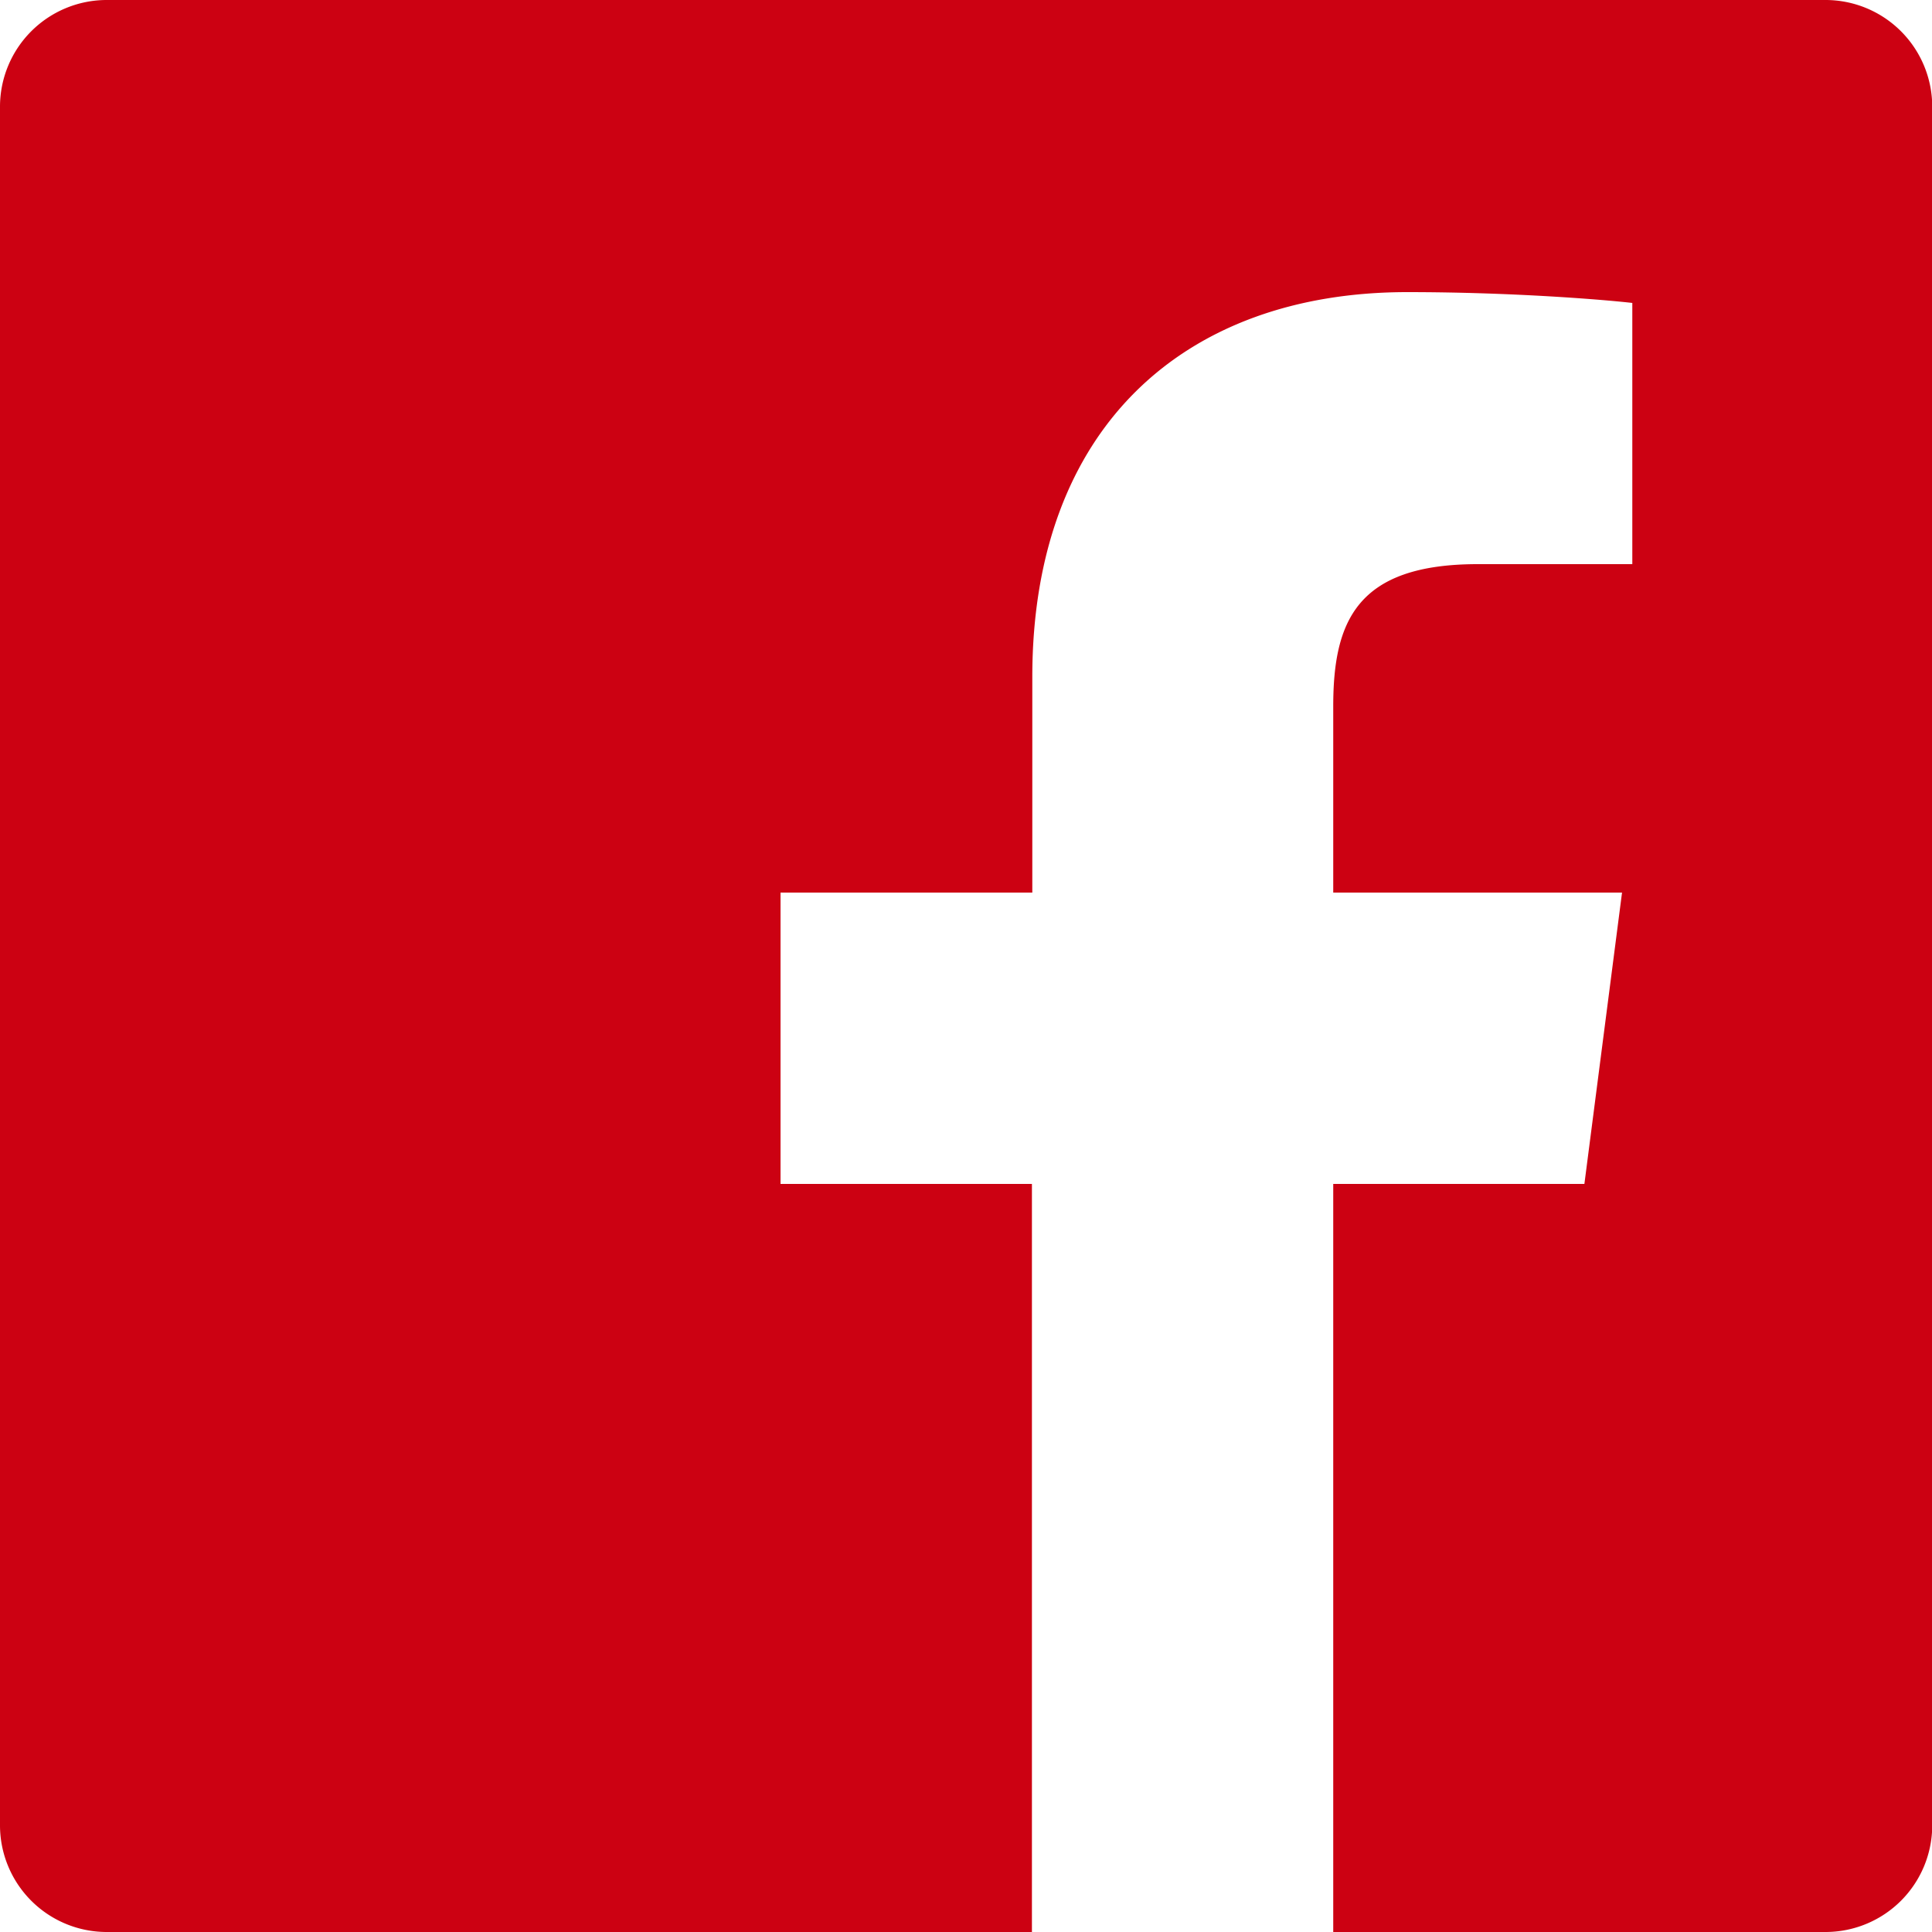 <svg xmlns="http://www.w3.org/2000/svg" width="25" height="25" viewBox="0 0 25 25">
  <defs>
    <style>
      .cls-1 {
        fill: #cc0112;
        fill-rule: evenodd;
      }
    </style>
  </defs>
  <path id="icn_fb.svg" class="cls-1" d="M671.62,1578H649.38a1.381,1.381,0,0,0-1.38,1.38v22.24a1.381,1.381,0,0,0,1.38,1.38h11.973v-9.68H658.1v-3.77h3.258v-2.79c0-3.23,1.972-4.98,4.853-4.98,1.38,0,2.566.1,2.911,0.14v3.38h-2c-1.566,0-1.87.74-1.87,1.84v2.41h3.737l-0.487,3.77h-3.25V1603h6.371a1.381,1.381,0,0,0,1.38-1.38v-22.24A1.381,1.381,0,0,0,671.62,1578Z" transform="translate(-648 -1578)"/>
</svg>

